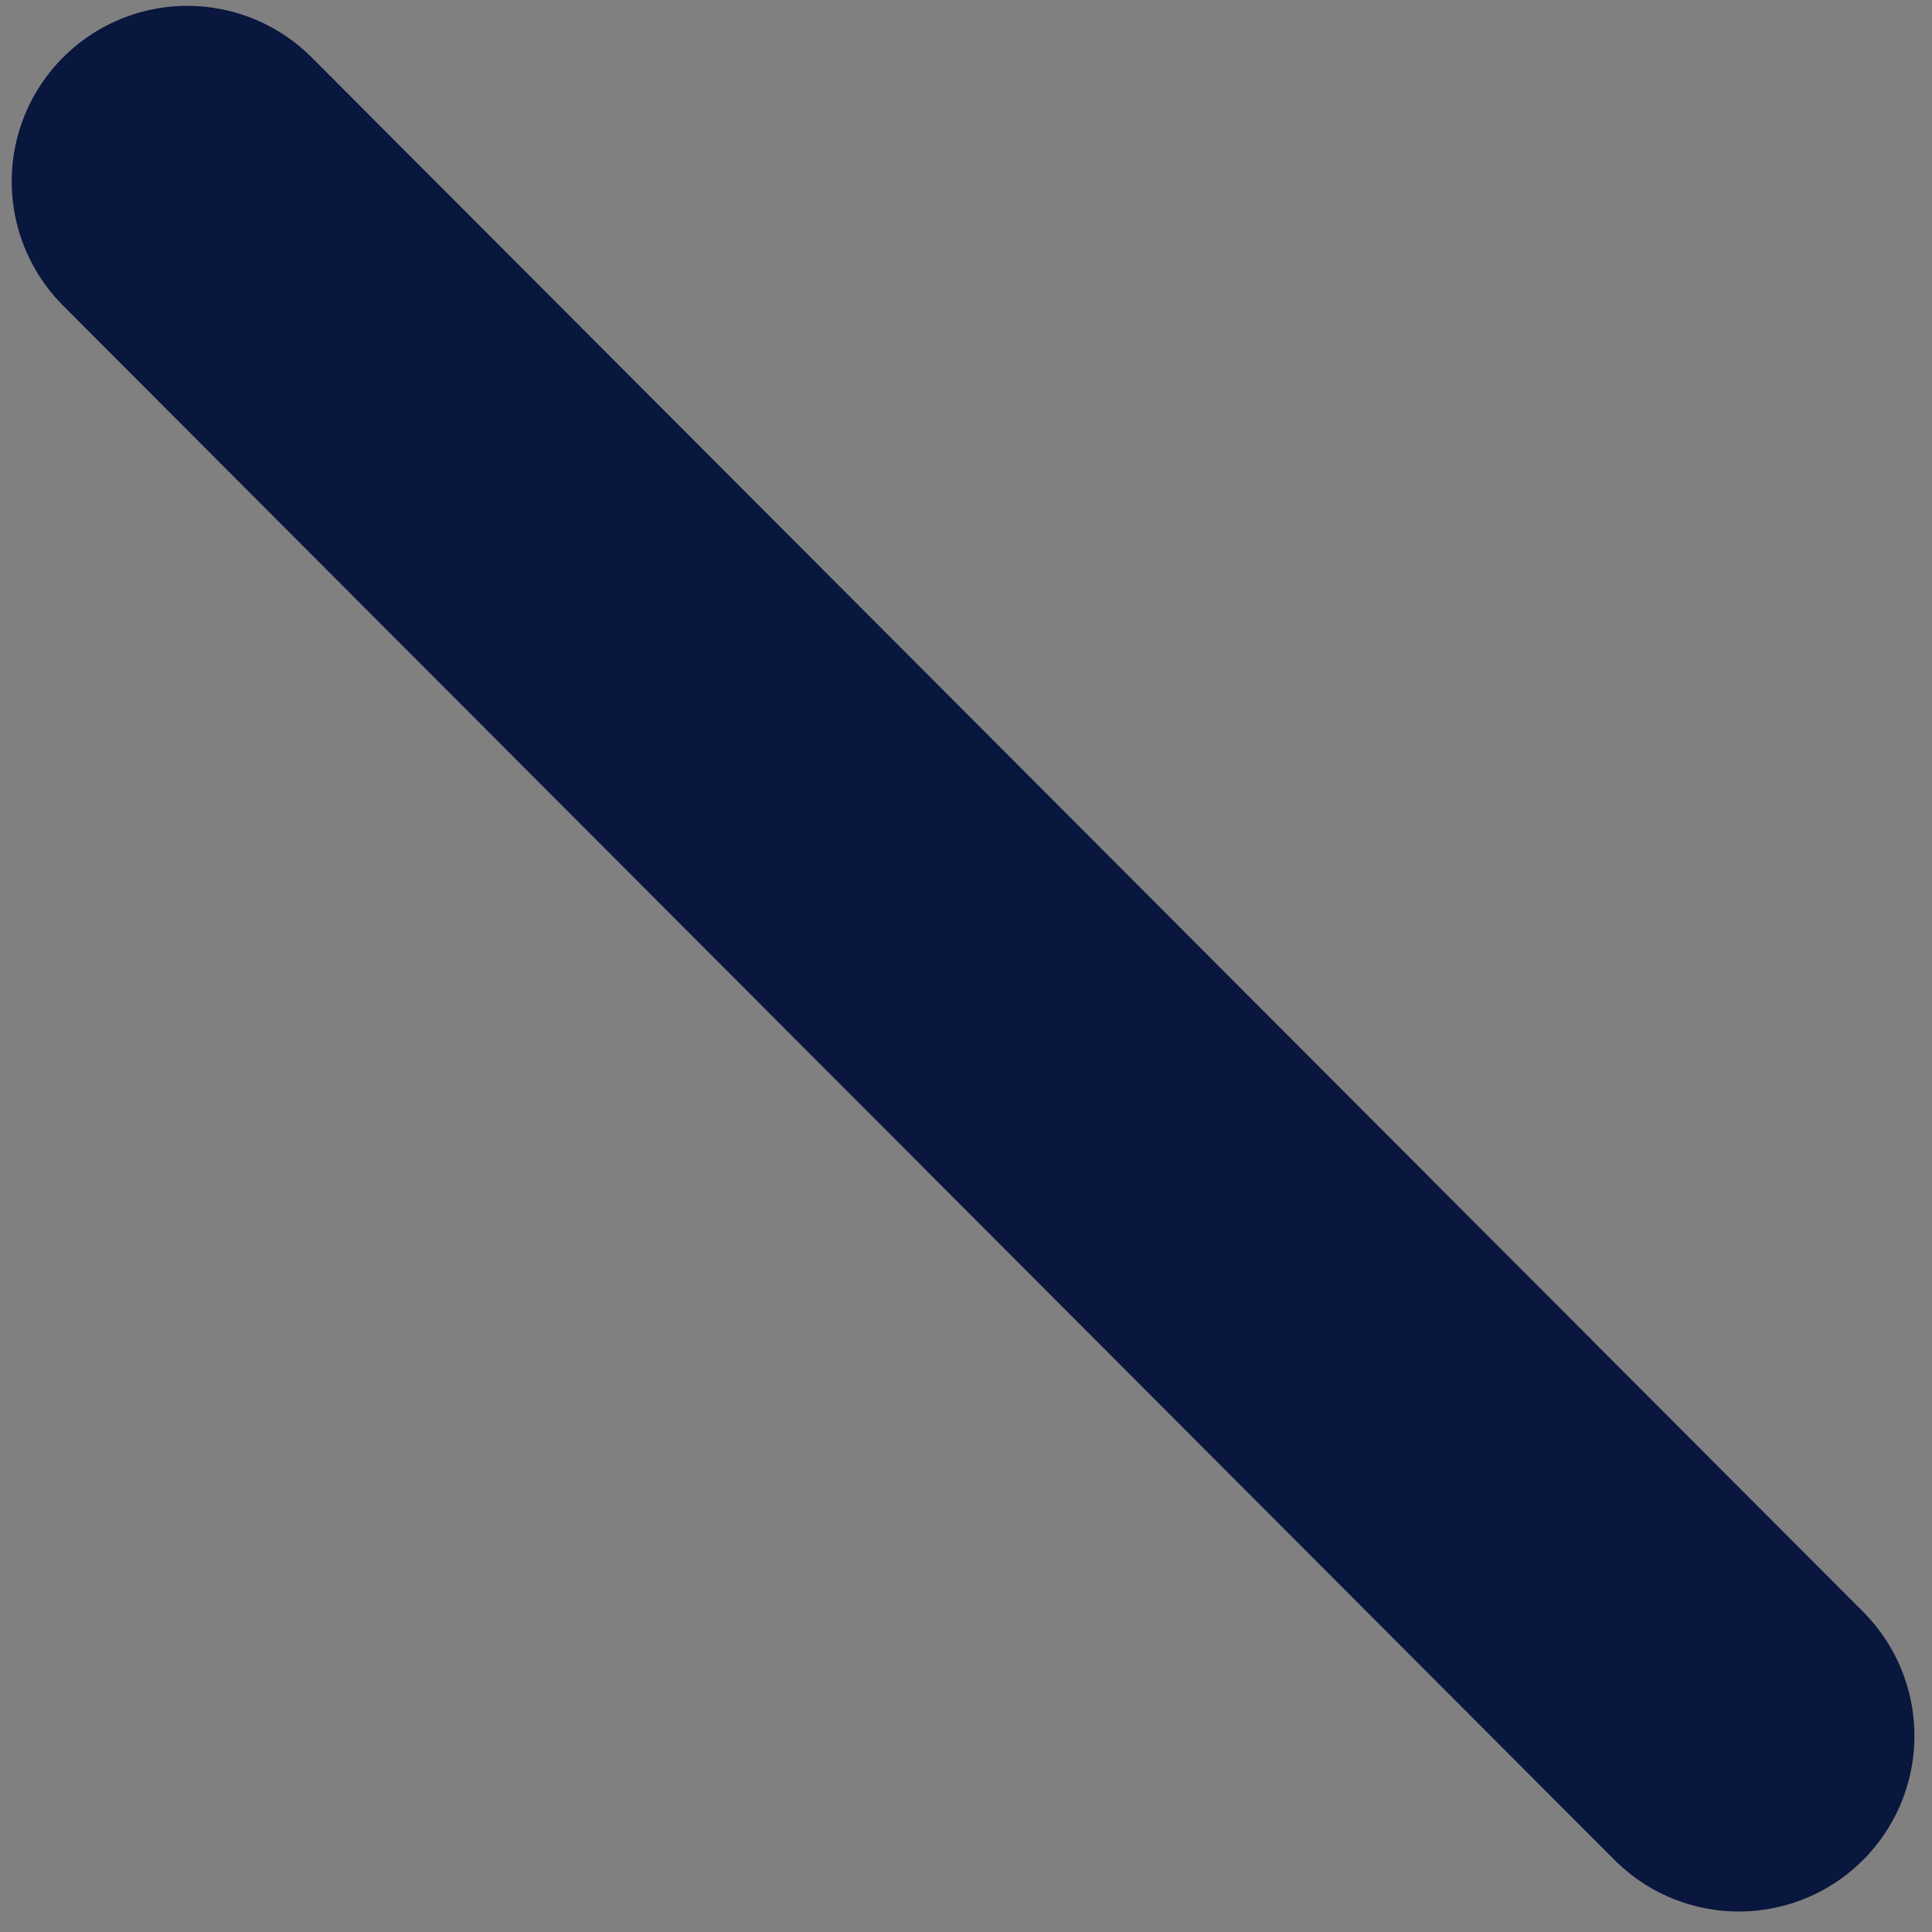 <svg version="1.2" xmlns="http://www.w3.org/2000/svg" viewBox="0 0 66 66" width="66" height="66">
	<rect x="0" y="0" width="66" height="66" fill="#808080" stroke="none"/>
	<title>Shape 1</title>
	<style>
		.s0 { fill: #ffffff;stroke: #09163e;stroke-linecap: round;stroke-miterlimit:100;stroke-width: 12 } 
	</style>
	<path id="Shape 1" class="s0" d="m6.4 6.2l53 53.1"/>
</svg>